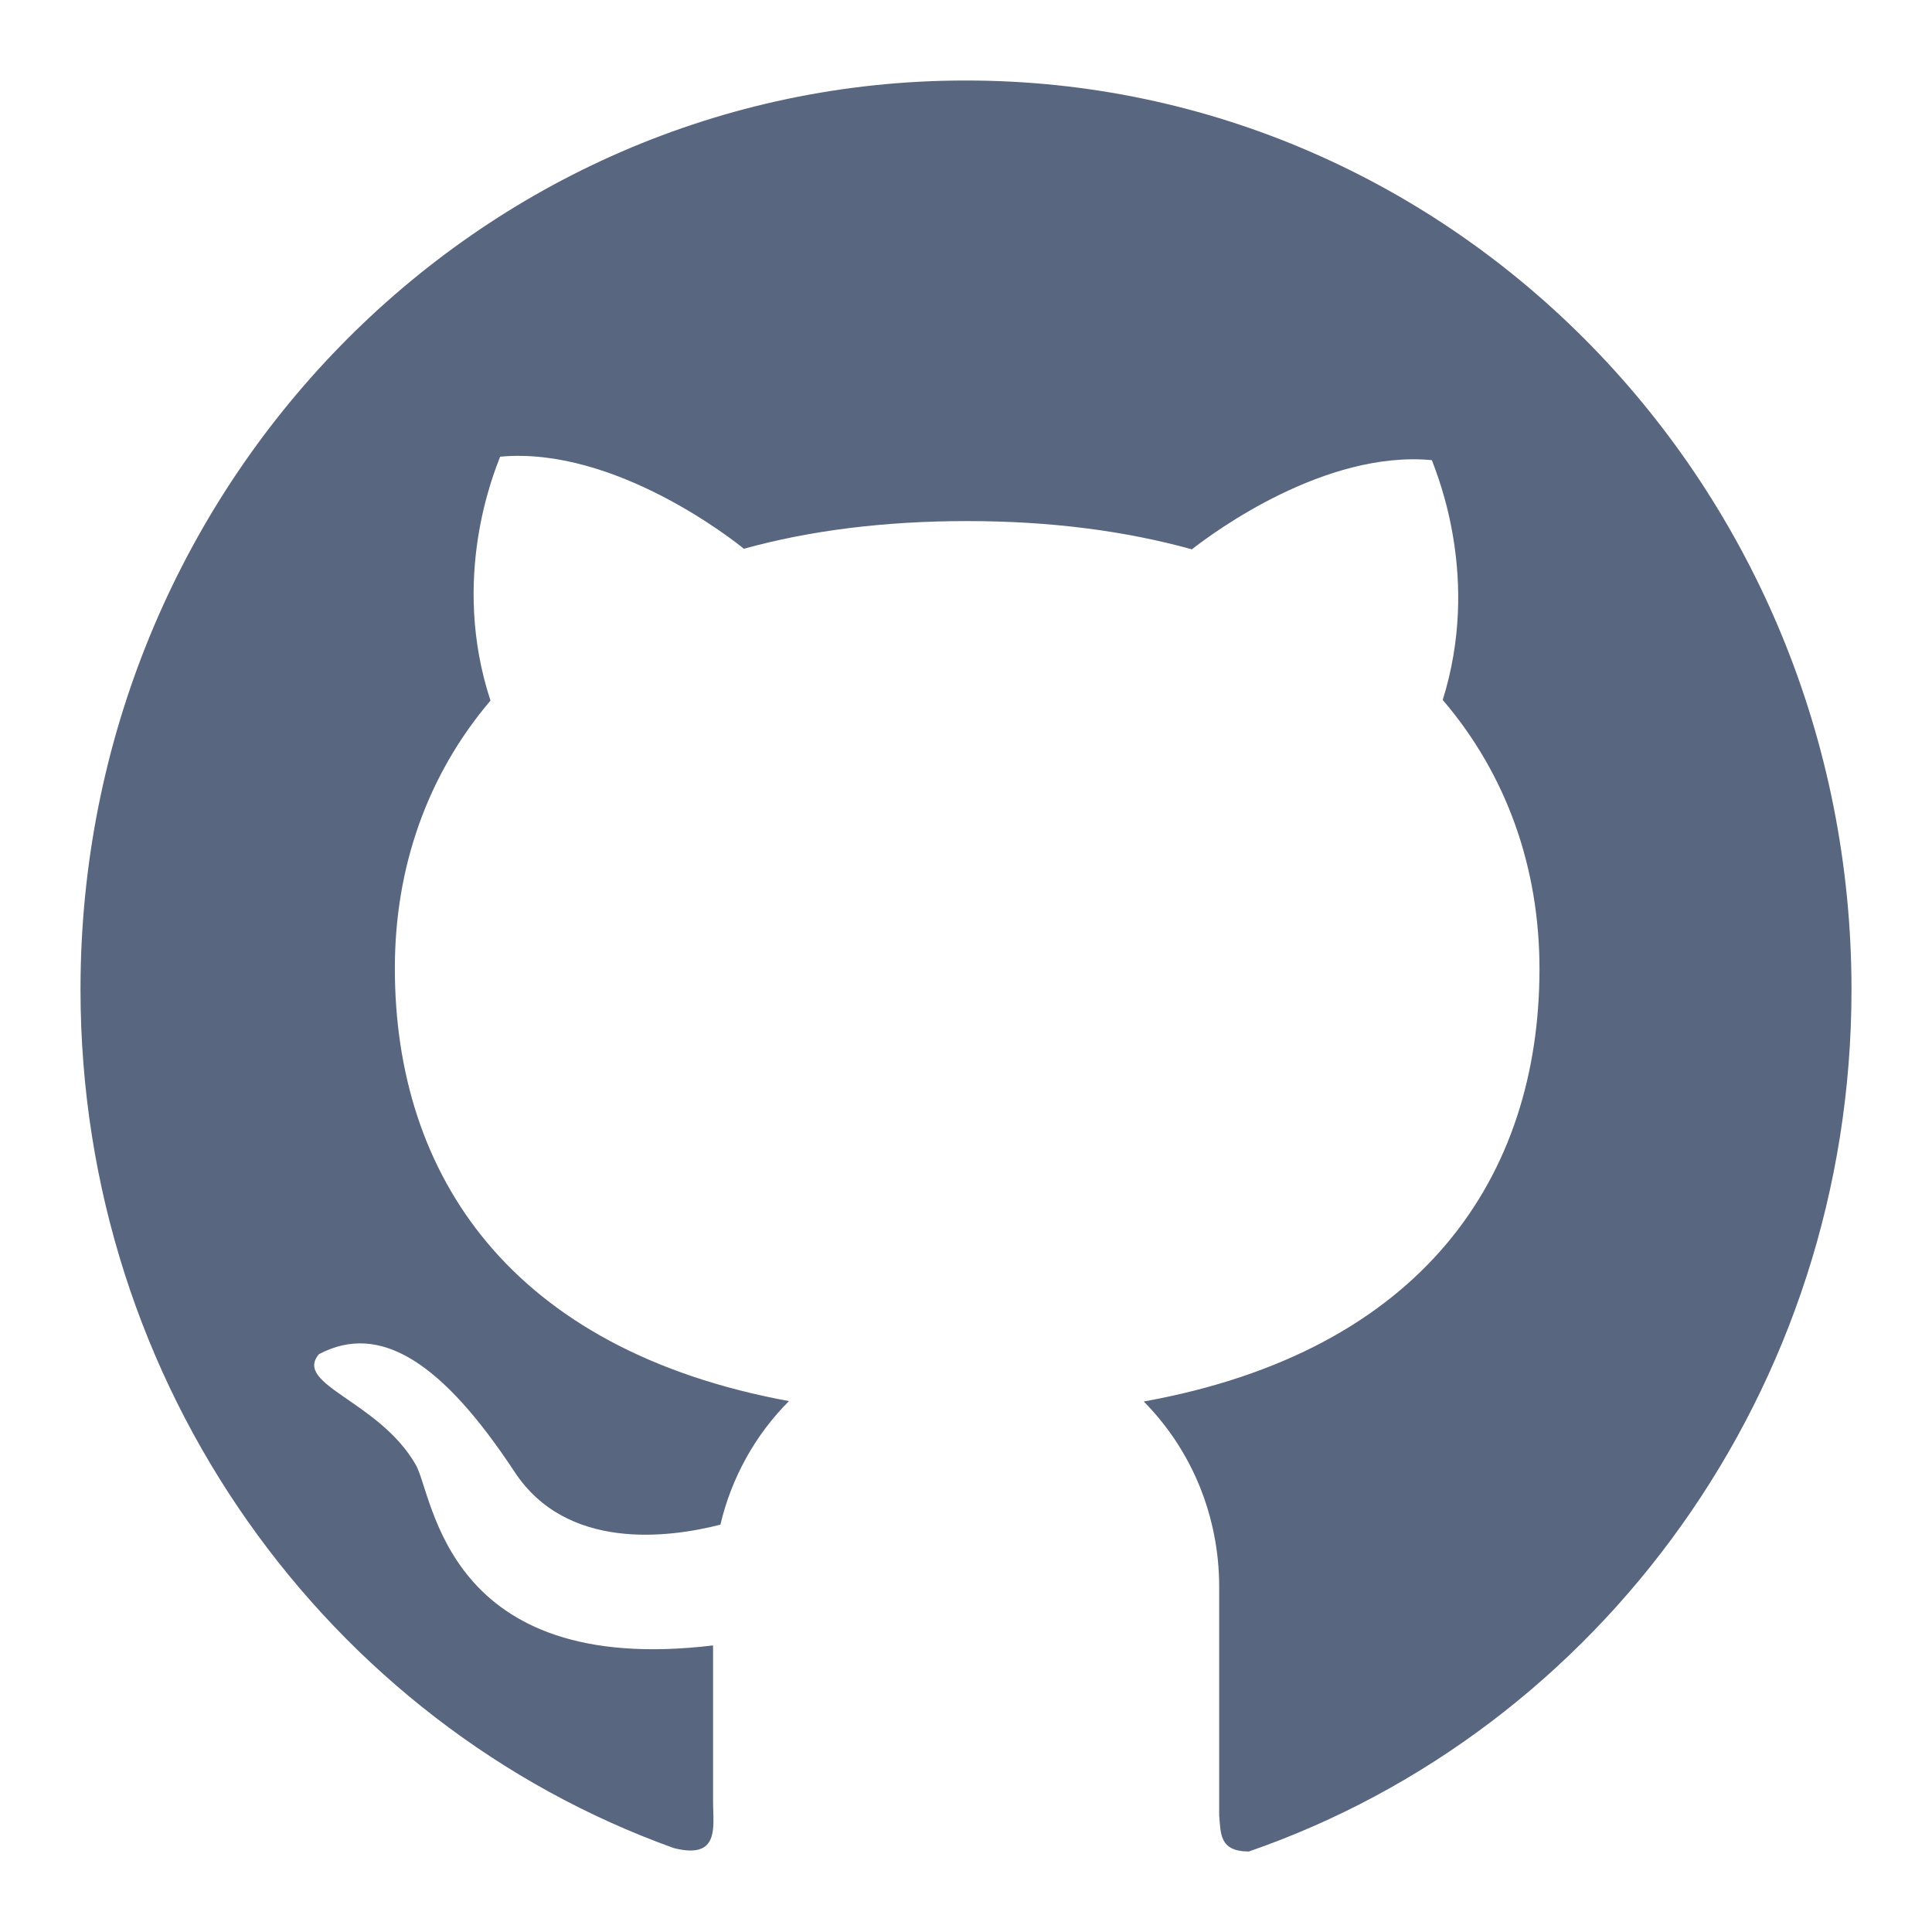<svg width="24" height="24" viewBox="0 0 24 24" fill="none" xmlns="http://www.w3.org/2000/svg">
<path d="M12.001 1C5.923 0.997 1 6.052 1 12.29C1 17.224 4.08 21.417 8.369 22.957C8.946 23.106 8.858 22.684 8.858 22.397V20.44C5.522 20.841 5.387 18.574 5.164 18.195C4.711 17.403 3.642 17.201 3.962 16.822C4.721 16.421 5.495 16.923 6.392 18.284C7.041 19.271 8.307 19.104 8.949 18.94C9.089 18.347 9.389 17.817 9.801 17.405C6.346 16.769 4.905 14.603 4.905 12.028C4.905 10.778 5.306 9.629 6.093 8.703C5.591 7.175 6.139 5.868 6.213 5.673C7.641 5.542 9.126 6.723 9.241 6.817C10.052 6.592 10.979 6.473 12.016 6.473C13.058 6.473 13.987 6.597 14.806 6.824C15.083 6.607 16.46 5.592 17.787 5.716C17.858 5.91 18.394 7.188 17.922 8.695C18.718 9.624 19.124 10.783 19.124 12.035C19.124 14.616 17.674 16.784 14.208 17.41C14.505 17.71 14.741 18.068 14.902 18.462C15.062 18.857 15.145 19.28 15.145 19.708V22.548C15.165 22.775 15.145 23 15.514 23C19.866 21.493 23 17.269 23 12.293C23 6.052 18.075 1 12.001 1Z" fill="#596680"/>
</svg>
